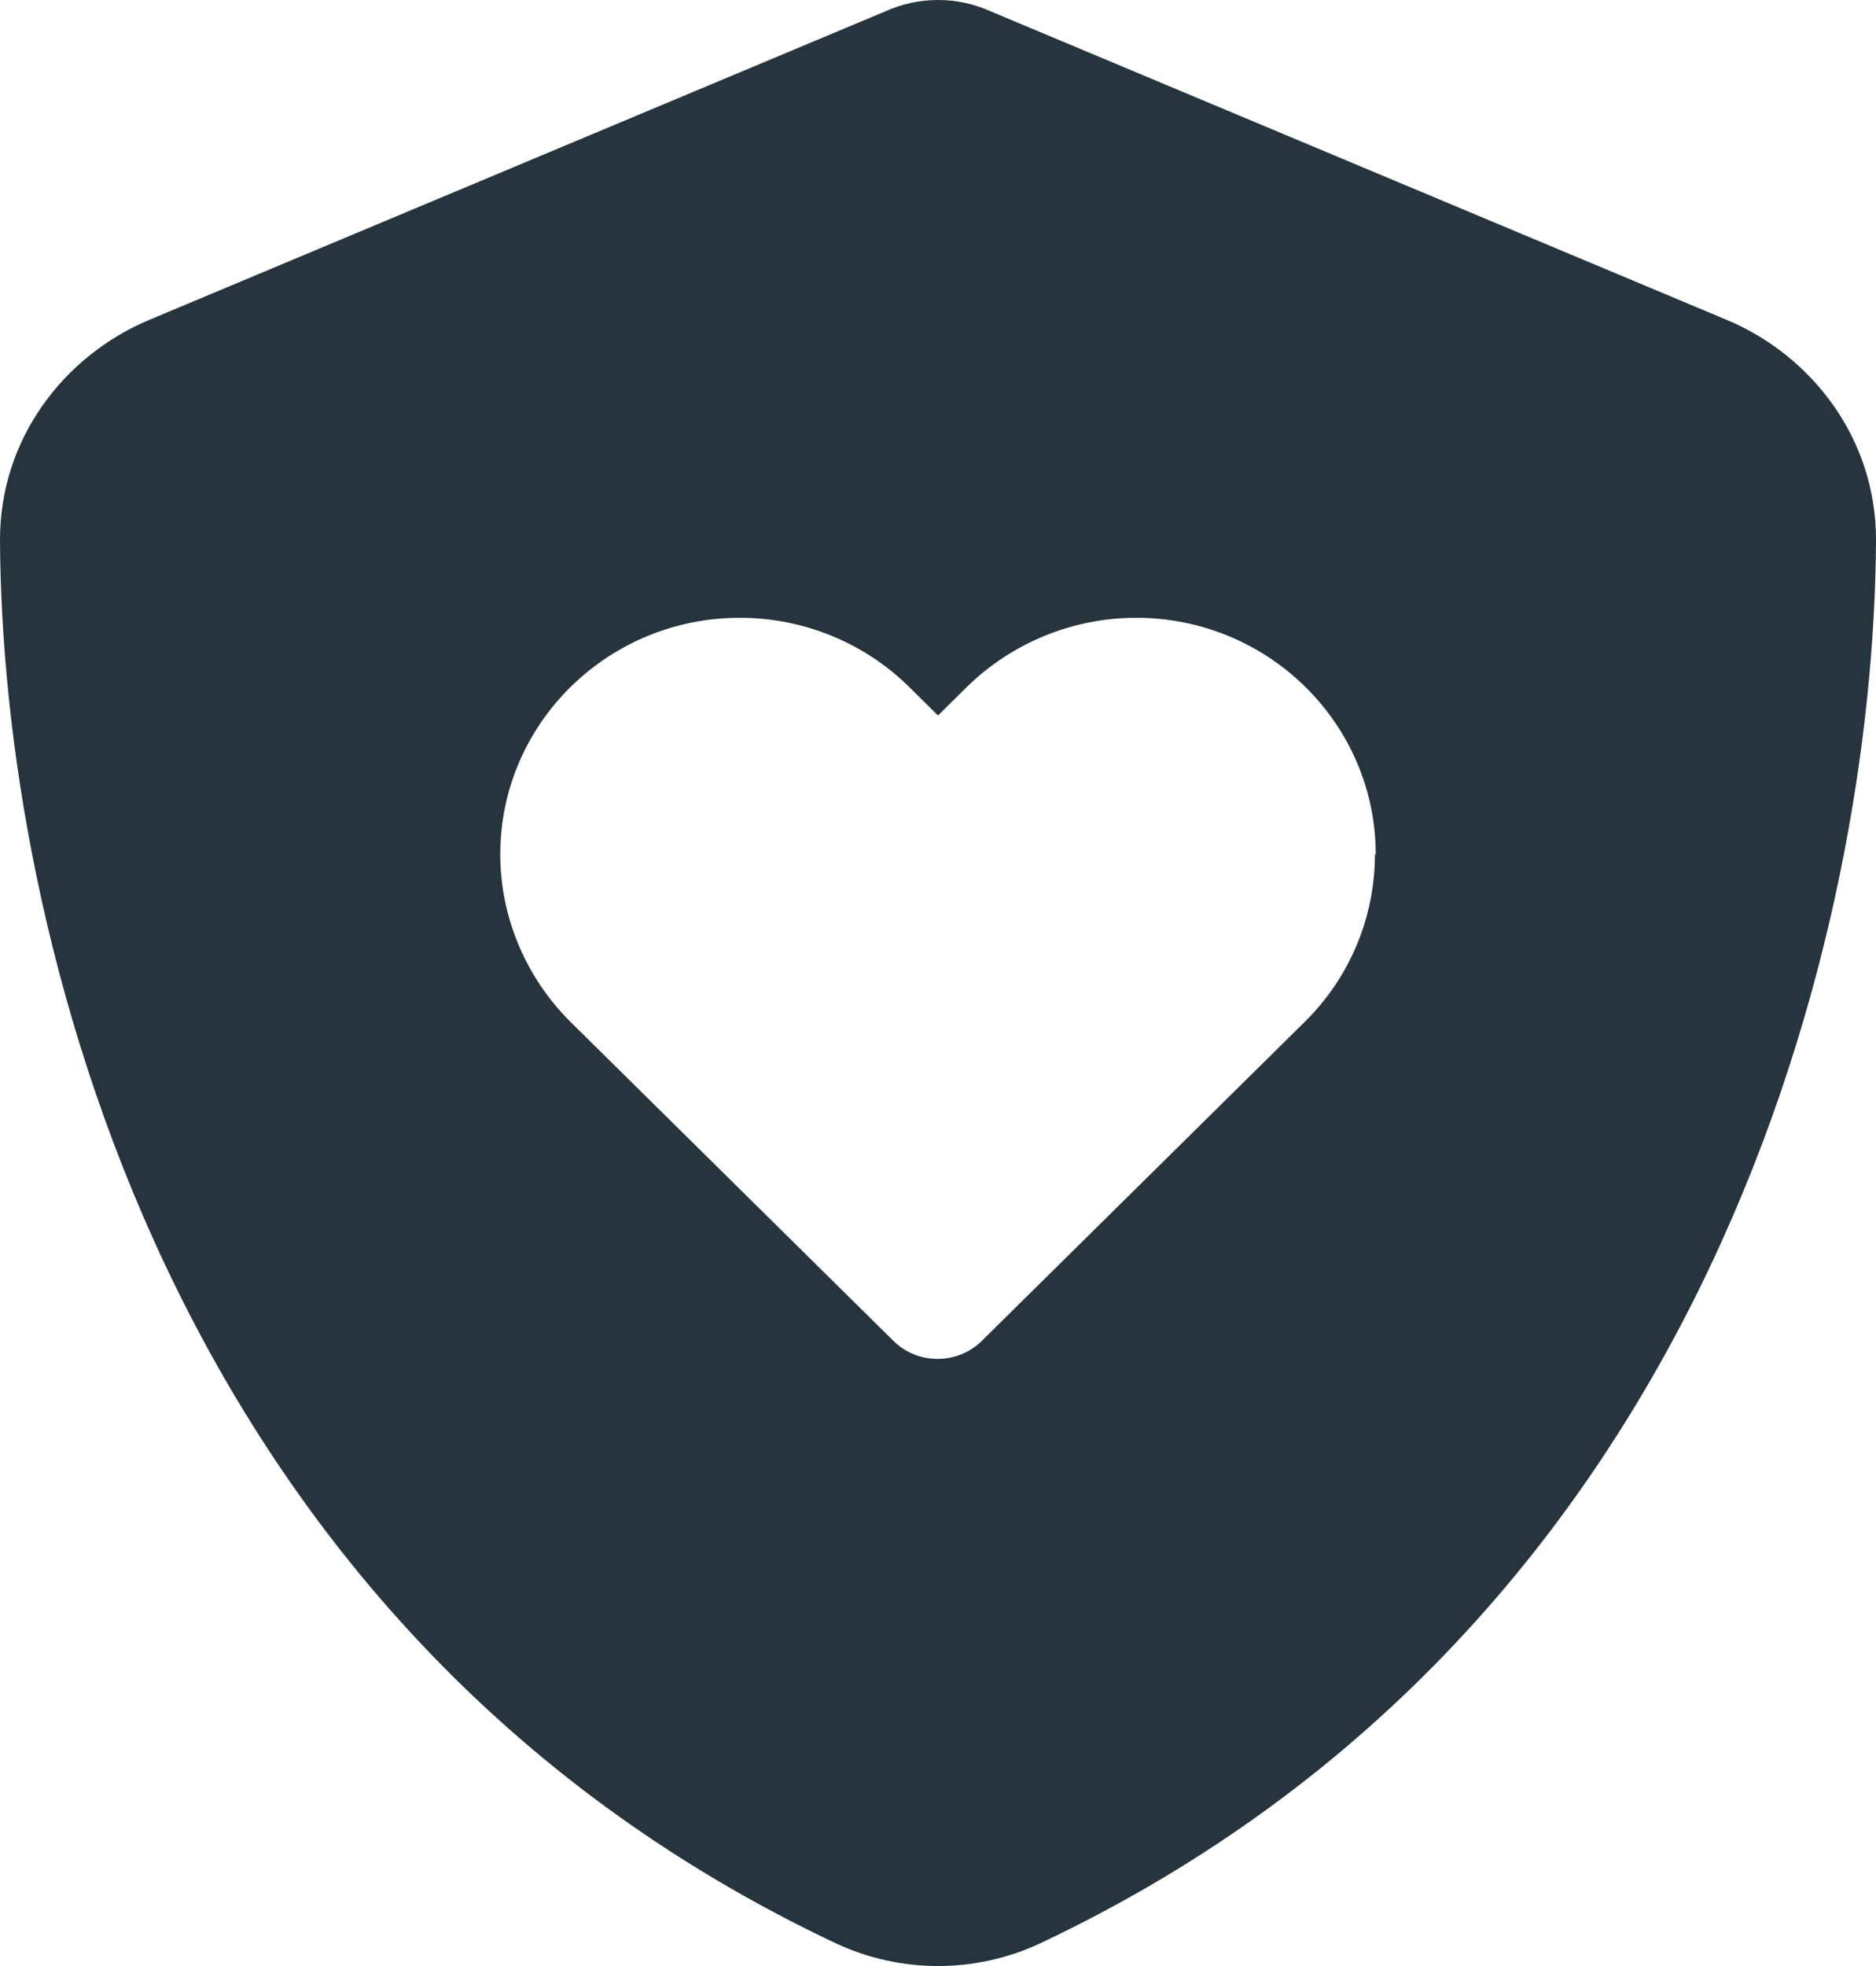 <svg width="42" height="44" viewBox="0 0 42 44" fill="none" xmlns="http://www.w3.org/2000/svg">
<path id="Vector" d="M19.828 0.251C20.195 0.086 20.589 0 21 0C21.411 0 21.805 0.086 22.172 0.251L38.649 7.155C40.574 7.958 42.009 9.833 42 12.097C41.956 20.669 38.386 36.353 23.31 43.481C21.849 44.173 20.151 44.173 18.69 43.481C3.614 36.353 0.044 20.669 3.8147e-05 12.097C-0.009 9.833 1.426 7.958 3.351 7.155L19.828 0.251ZM30.8 19.122C30.8 16.202 28.402 13.826 25.436 13.826C24.019 13.826 22.654 14.387 21.648 15.372L21 16.012L20.352 15.372C19.346 14.379 17.981 13.826 16.564 13.826C13.606 13.826 11.2 16.193 11.2 19.122C11.2 20.522 11.769 21.87 12.766 22.864L20.003 30.01C20.545 30.546 21.438 30.546 21.98 30.01L29.216 22.864C30.223 21.87 30.782 20.522 30.782 19.122H30.8Z" fill="#26343D"/>
</svg>
